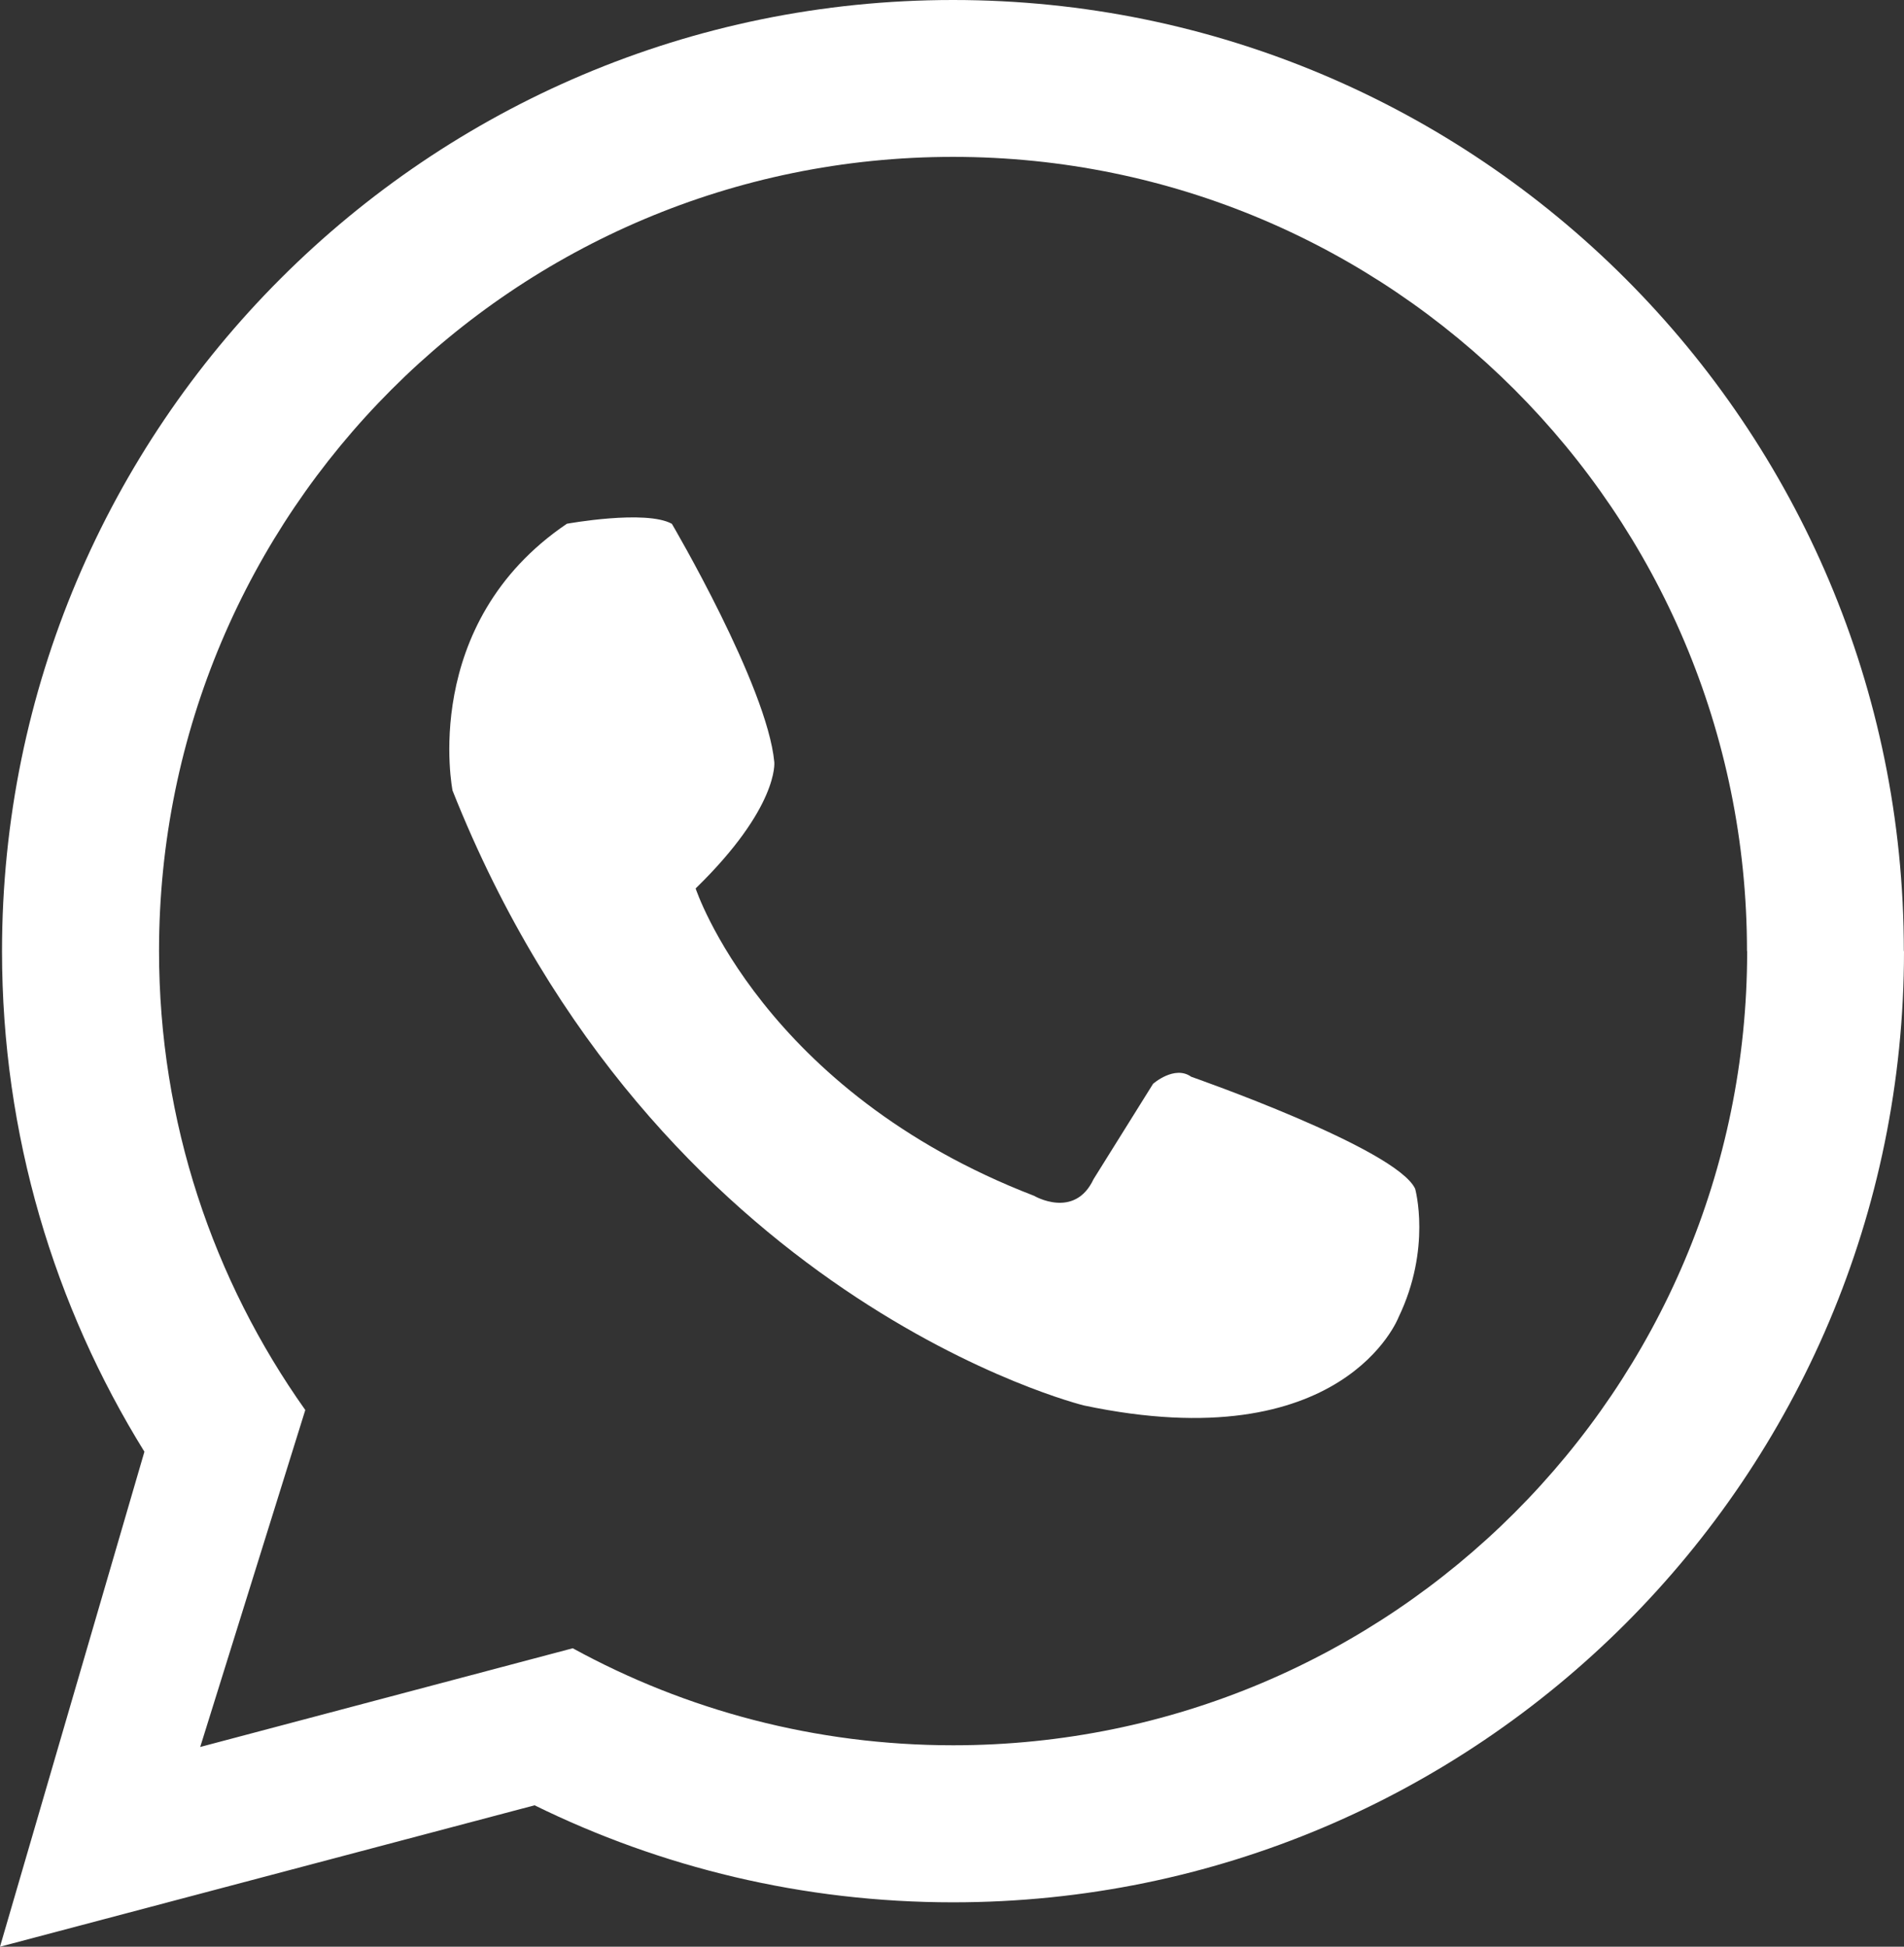 <?xml version="1.0" encoding="UTF-8"?><svg id="a" xmlns="http://www.w3.org/2000/svg" xmlns:xlink="http://www.w3.org/1999/xlink" viewBox="0 0 113.26 115.78"><rect x="0" y="0" width="113.26" height="115.78" fill="#333333" stroke="none"/><defs><style>.c{fill:none;}.c,.d{stroke-width:0px;}.e{clip-path:url(#b);}.d{fill:#fff;}</style><clipPath id="b"><rect class="c" x="0" width="113.26" height="115.78"/></clipPath></defs><g class="e"><path class="d" d="m103.93,56.57c0,26.09-21.15,47.23-47.23,47.23-8.2,0-15.91-2.09-22.63-5.77l-22.16,5.87,6.25-20.04c-5.47-7.71-8.7-17.12-8.7-27.3,0-26.09,21.15-47.23,47.23-47.23s47.23,21.15,47.23,47.23m9.33,0C113.26,25.33,87.93,0,56.69,0S.12,25.33.12,56.57c0,10.93,3.11,21.12,8.47,29.77L0,115.78l31.8-8.41c7.51,3.69,15.96,5.77,24.89,5.77,31.24,0,56.57-25.33,56.57-56.57"/><path class="d" d="m39.97,31.16s5.67,9.64,6.09,14.17c0,0,.28,2.68-4.68,7.51,0,0,3.97,12.05,20.13,18.28,0,0,2.41,1.42,3.54-.99l3.54-5.67s1.28-1.13,2.27-.42c0,0,12.19,4.25,13.32,6.66,0,0,.99,3.54-.99,7.65,0,0-3.26,8.5-18.71,5.24,0,0-25.51-6.24-37.56-36.57,0,0-1.99-9.92,6.8-15.87,0,0,4.68-.85,6.24,0"/></g></svg>